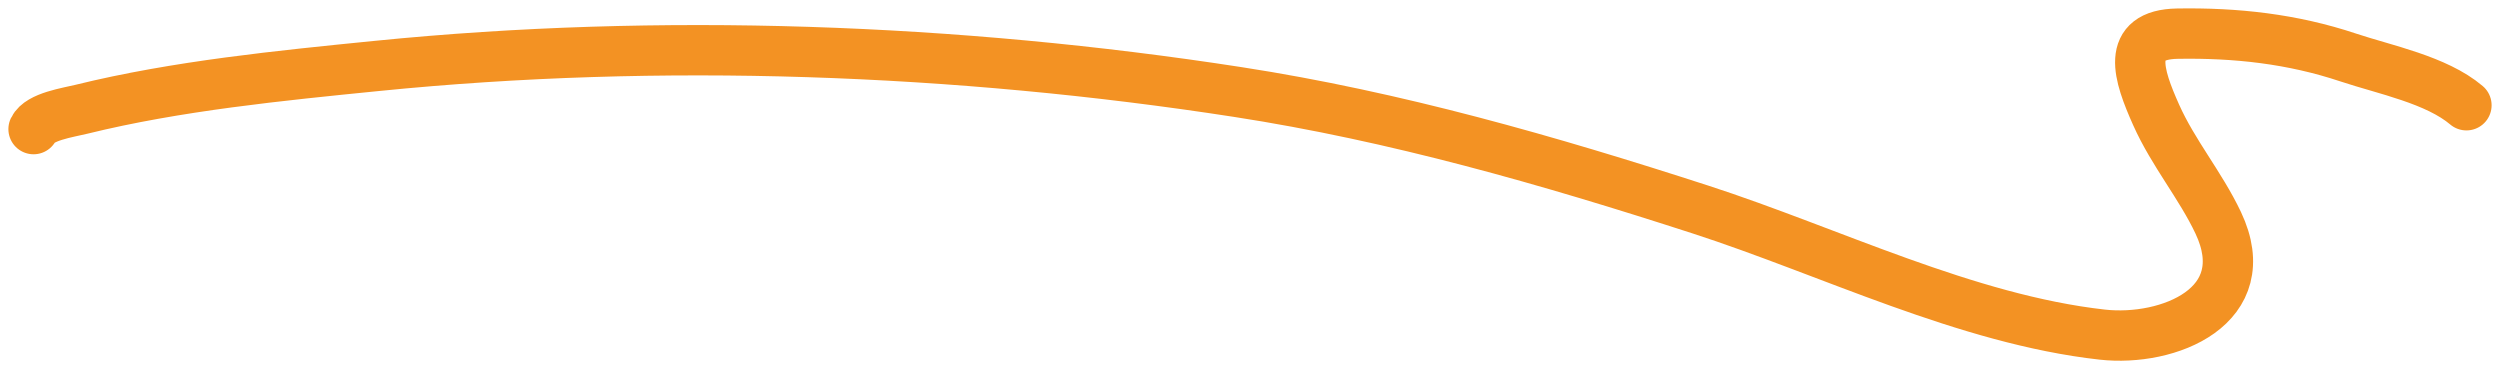 <svg xmlns="http://www.w3.org/2000/svg" width="149" height="22" viewBox="0 0 149 22" fill="none"><path d="M147 6.273C145.215 4.755 142.112 4.147 139.958 3.428C136.617 2.313 133.265 1.948 129.774 2.006C126.629 2.058 127.446 4.477 128.508 6.852C129.527 9.133 131.148 11.043 132.206 13.279C134.56 18.257 129.225 20.384 125.291 19.943C117.192 19.036 109.069 14.989 101.352 12.489C92.298 9.556 83.16 6.935 73.765 5.483C57.009 2.892 39.343 2.237 22.468 3.929C16.699 4.507 10.523 5.116 4.863 6.51C4.057 6.708 2.358 6.95 2 7.695" stroke="#F39223" stroke-width="3" stroke-linecap="round"></path></svg>
